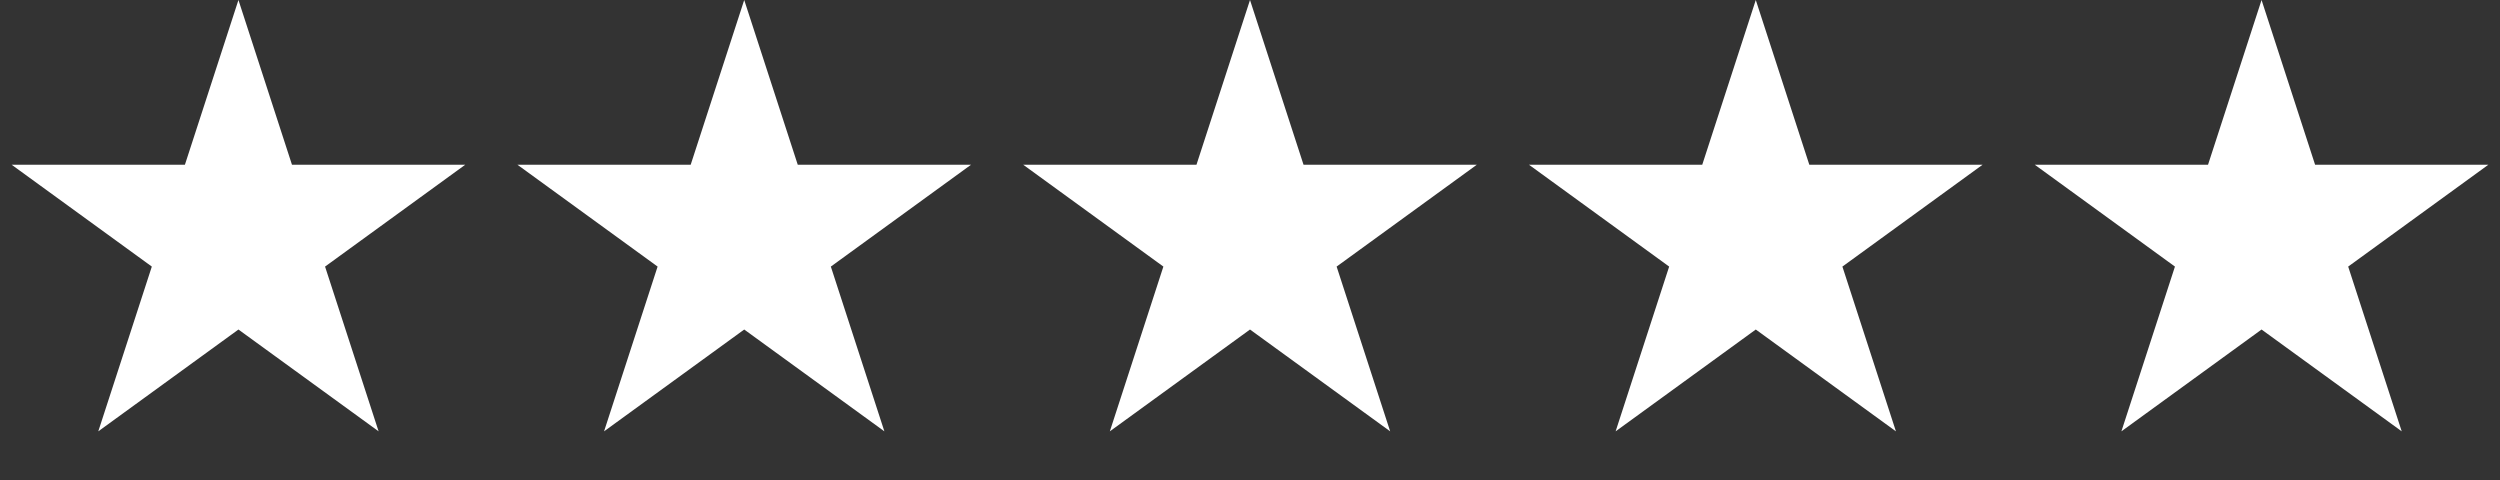 <?xml version="1.0" encoding="UTF-8"?>
<svg xmlns="http://www.w3.org/2000/svg" width="125" height="24" viewBox="0 0 125 24" fill="none">
  <rect x="0" y="0" width="125" height="24" fill="#333333" stroke="none"/>
  <g id="Group 3">
    <path id="Star 1" d="M11.922 0L14.599 8.238L23.26 8.238L16.253 13.329L18.93 21.567L11.922 16.476L4.914 21.567L7.591 13.329L0.584 8.238L9.245 8.238L11.922 0Z" fill="white"></path>
    <path id="Star 3" d="M62.5 0L65.177 8.238L73.839 8.238L66.831 13.329L69.508 21.567L62.5 16.476L55.492 21.567L58.169 13.329L51.162 8.238L59.823 8.238L62.5 0Z" fill="white"></path>
    <path id="Star 2" d="M37.211 0L39.888 8.238L48.55 8.238L41.542 13.329L44.219 21.567L37.211 16.476L30.203 21.567L32.88 13.329L25.873 8.238L34.534 8.238L37.211 0Z" fill="white"></path>
    <path id="Star 4" d="M87.789 0L90.466 8.238L99.127 8.238L92.12 13.329L94.796 21.567L87.789 16.476L80.781 21.567L83.458 13.329L76.45 8.238L85.112 8.238L87.789 0Z" fill="white"></path>
    <path id="Star 5" d="M113.078 0L115.755 8.238L124.416 8.238L117.409 13.329L120.086 21.567L113.078 16.476L106.07 21.567L108.747 13.329L101.74 8.238L110.401 8.238L113.078 0Z" fill="white"></path>
  </g>
</svg>
